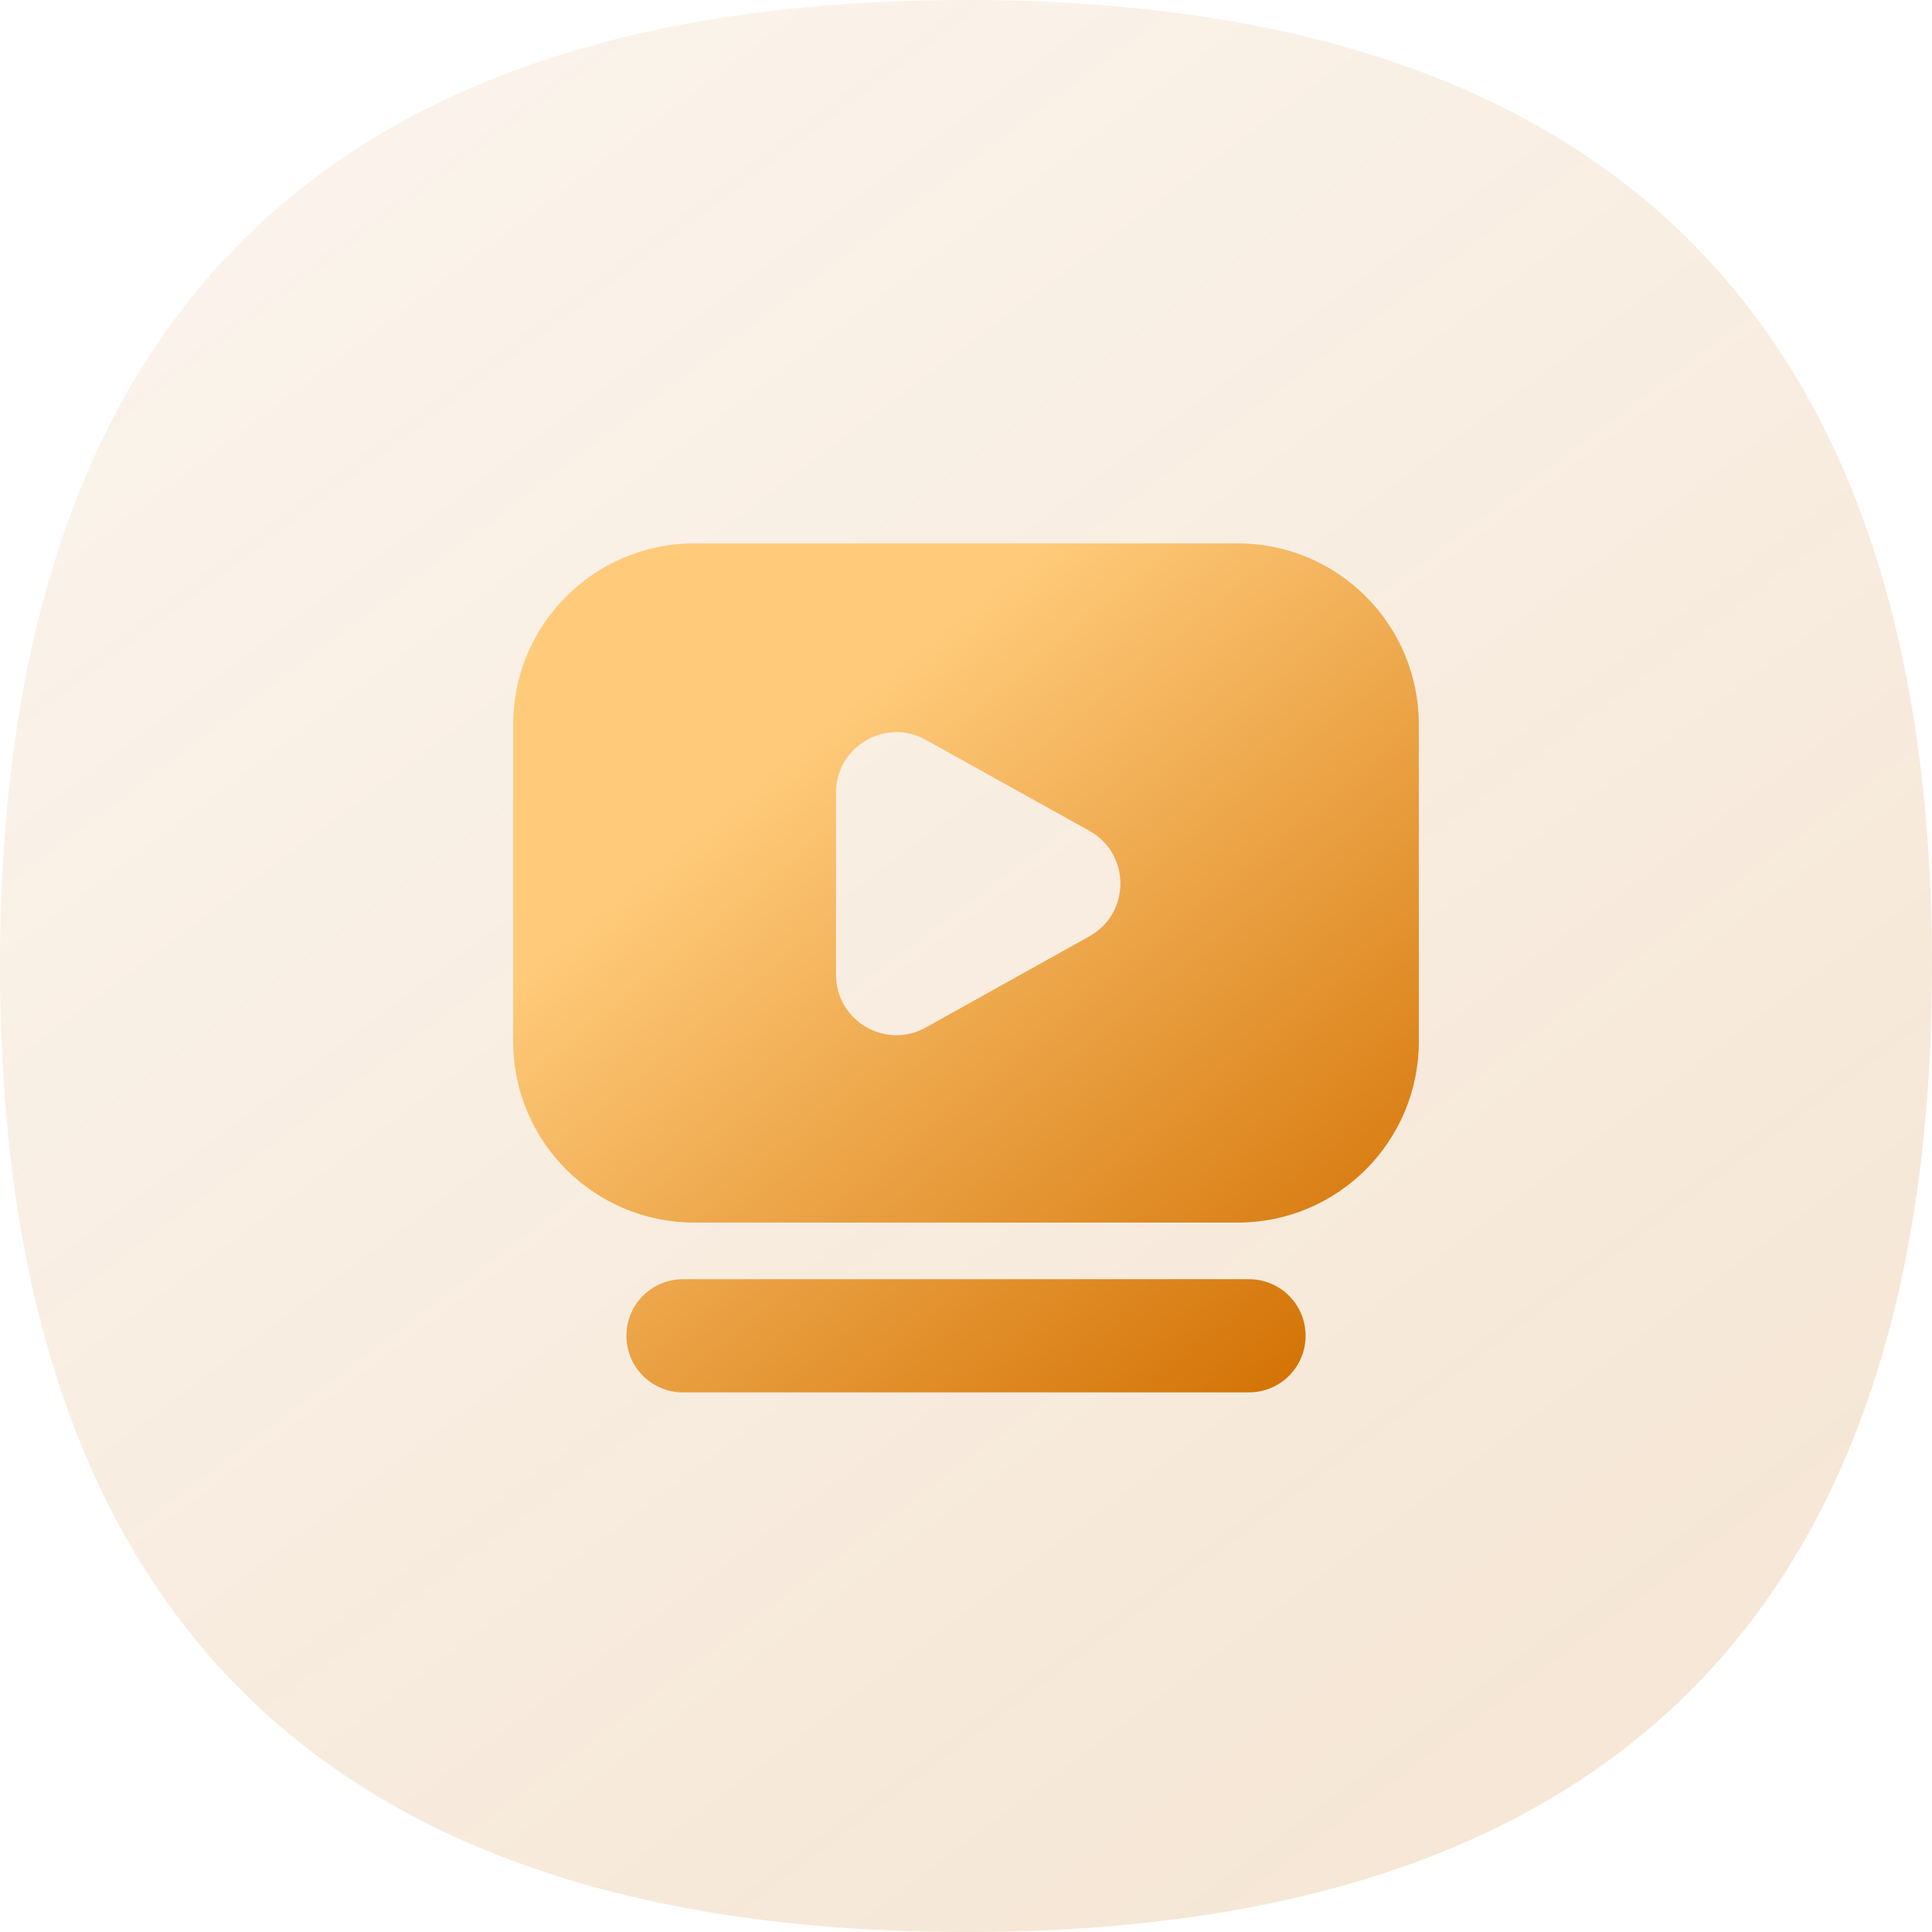 <svg width="36" height="36" viewBox="0 0 36 36" fill="none" xmlns="http://www.w3.org/2000/svg">
<path d="M18 0C30 0 36 6 36 18C36 30 30 36 18 36C6 36 0 30 0 18C0 6 6 0 18 0Z" fill="url(#paint0_linear_1_12589)"/>
<path fill-rule="evenodd" clip-rule="evenodd" d="M23.062 10.125H12.938C11.073 10.125 9.562 11.636 9.562 13.5V19.406C9.562 21.27 11.073 22.781 12.938 22.781H23.062C24.927 22.781 26.438 21.27 26.438 19.406V13.5C26.438 11.636 24.927 10.125 23.062 10.125ZM20.299 17.447C21.07 17.018 21.069 15.909 20.299 15.481L17.25 13.785C16.5 13.368 15.578 13.91 15.578 14.768V18.163C15.578 19.022 16.501 19.564 17.251 19.146L20.299 17.447ZM12.727 23.836H23.273C23.856 23.836 24.328 24.308 24.328 24.891C24.328 25.473 23.856 25.945 23.273 25.945H12.727C12.144 25.945 11.672 25.473 11.672 24.891C11.672 24.308 12.144 23.836 12.727 23.836Z" fill="url(#paint1_linear_1_12589)"/>
<defs>
<linearGradient id="paint0_linear_1_12589" x1="6" y1="4.5" x2="27" y2="32.5" gradientUnits="userSpaceOnUse">
<stop stop-color="#C56900" stop-opacity="0.08"/>
<stop offset="1" stop-color="#C56900" stop-opacity="0.16"/>
</linearGradient>
<linearGradient id="paint1_linear_1_12589" x1="15.188" y1="13.502" x2="24.689" y2="25.071" gradientUnits="userSpaceOnUse">
<stop stop-color="#FFCB7B"/>
<stop offset="1" stop-color="#D47407"/>
</linearGradient>
</defs>
</svg>
